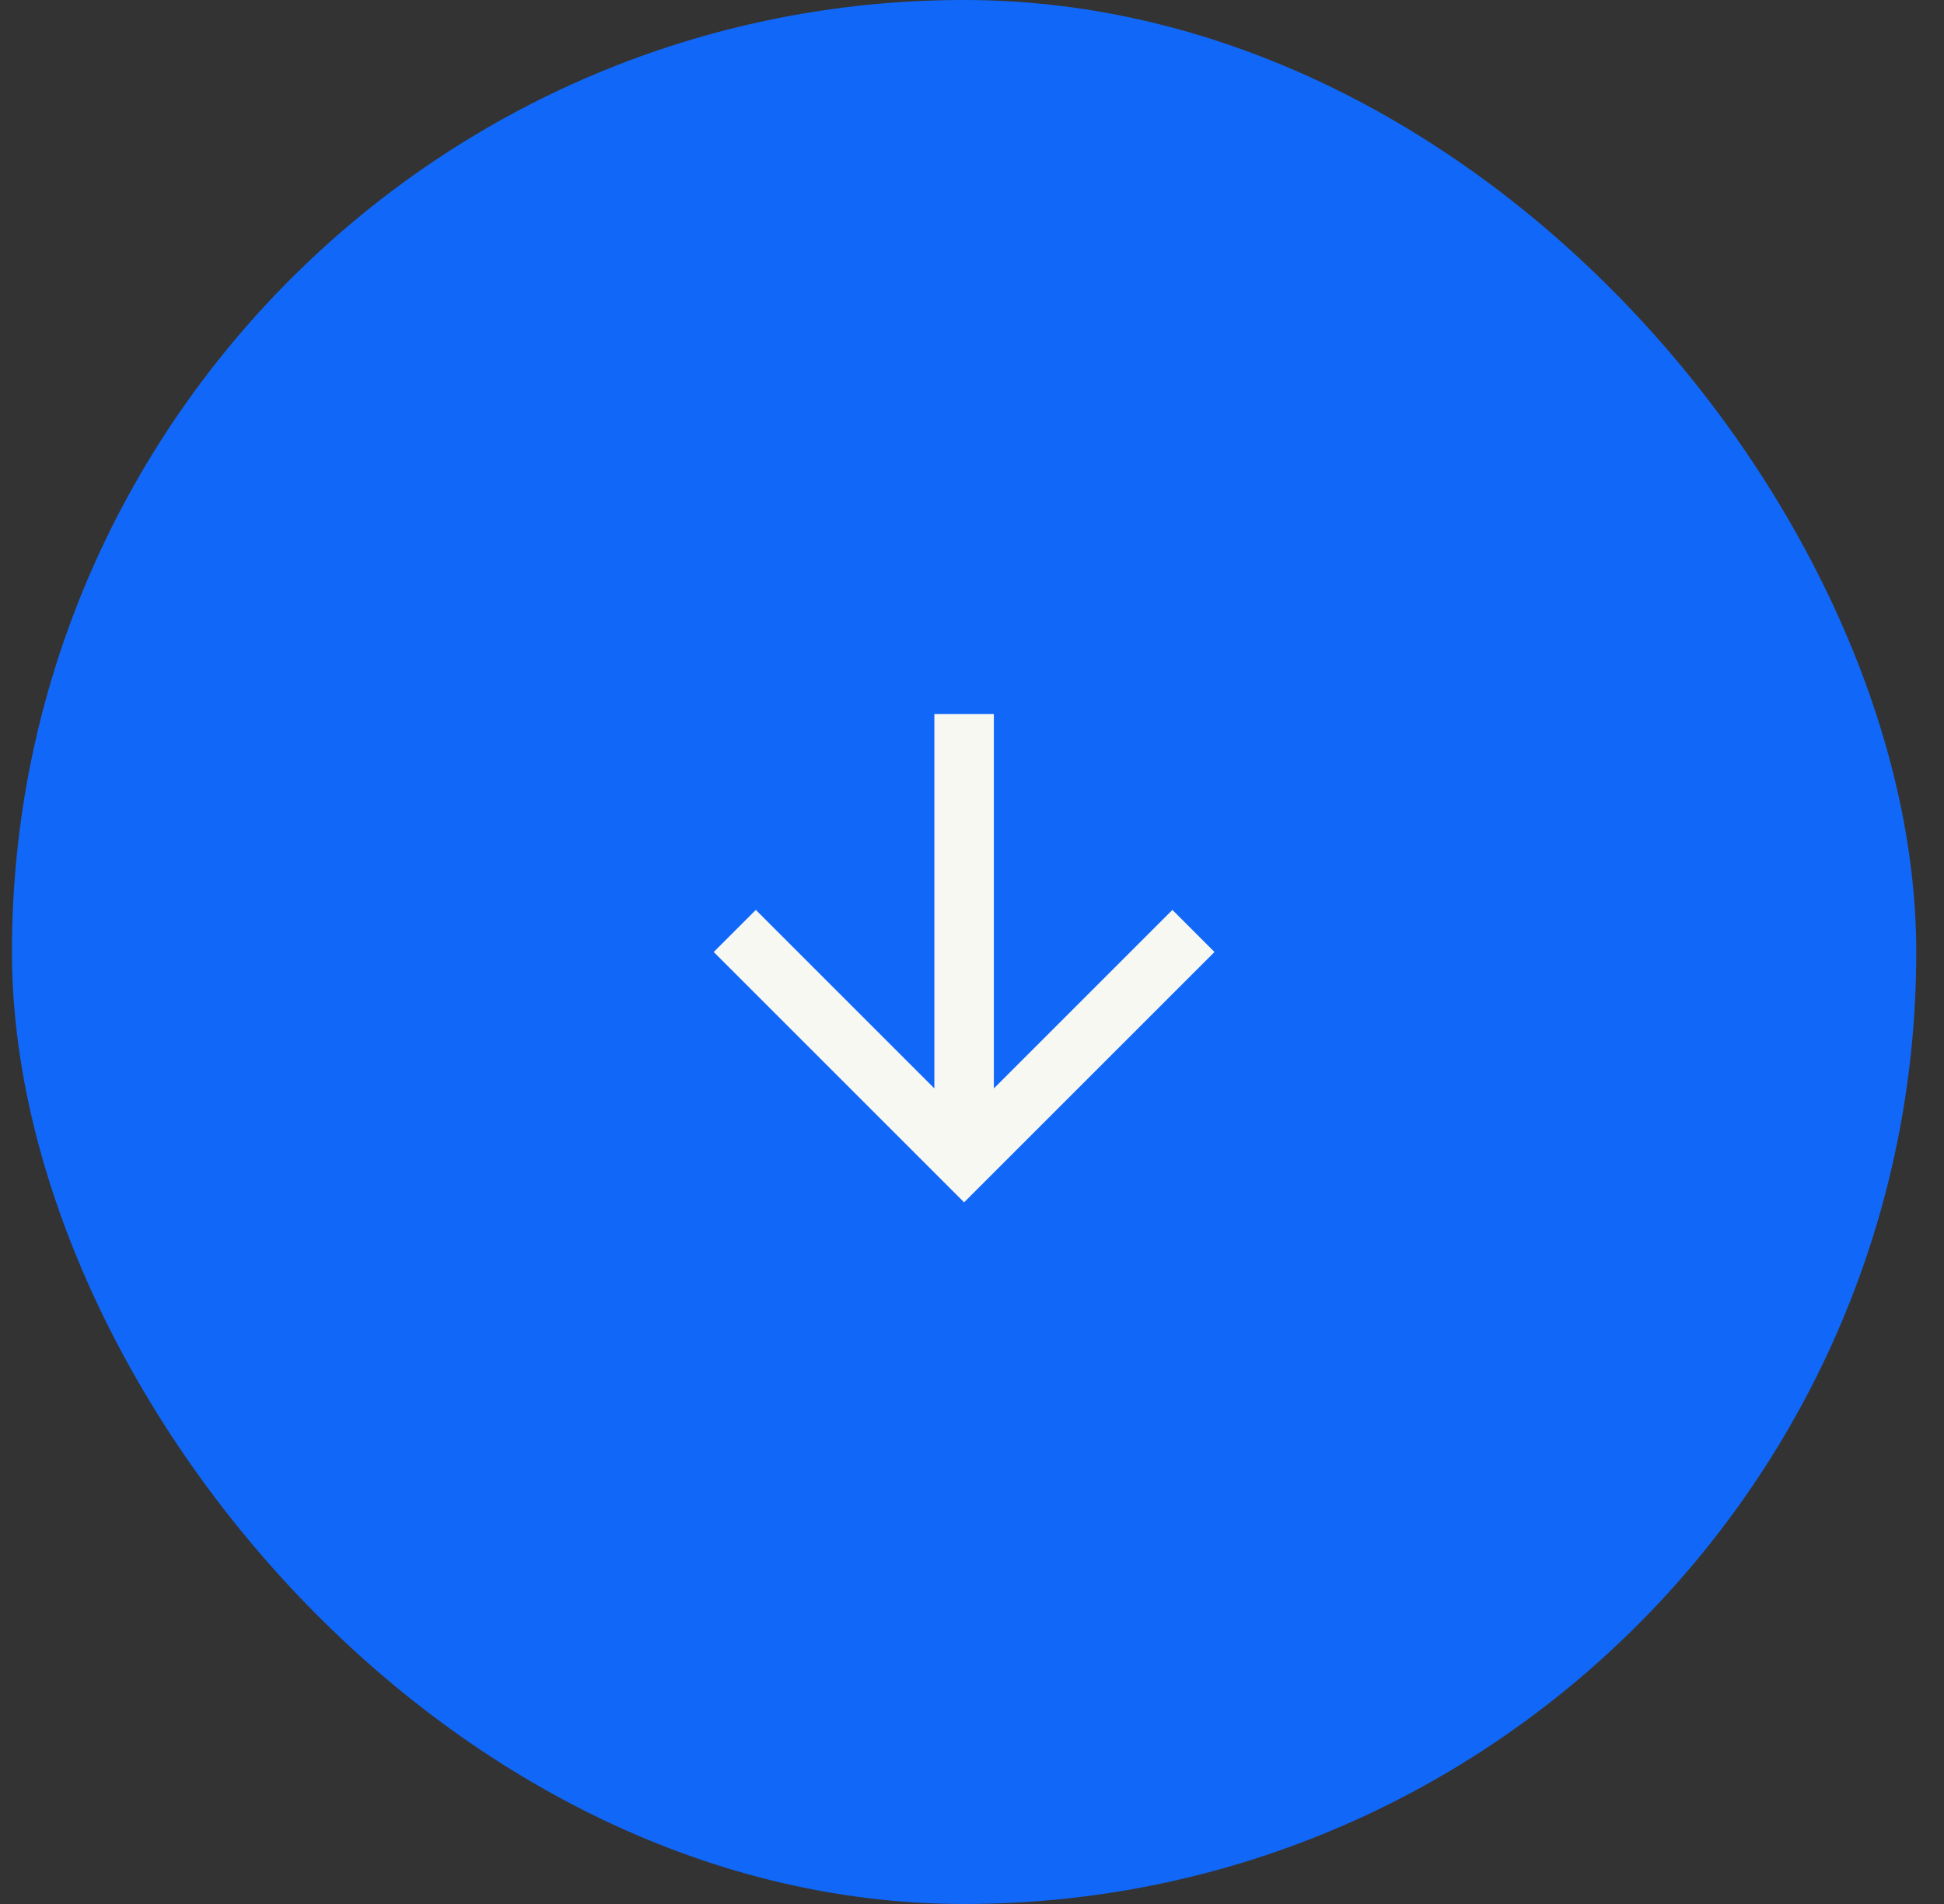 <?xml version="1.0" encoding="UTF-8"?>
<svg xmlns="http://www.w3.org/2000/svg" width="49" height="48" viewBox="0 0 49 48" fill="none">
  <rect x="0" y="0" width="49" height="48" fill="#333333" stroke="none"/>
  <g clip-path="url(#clip0_2001_3328)">
    <rect x="0.301" width="48" height="48" rx="24" fill="#1168F8"></rect>
    <g clip-path="url(#clip1_2001_3328)">
      <g clip-path="url(#clip2_2001_3328)">
        <path d="M24.301 18.75L24.301 28.5M29.551 24L24.301 29.25L19.051 24" stroke="#F8F8F3" stroke-width="1.5" stroke-miterlimit="10" stroke-linecap="square"></path>
      </g>
    </g>
  </g>
  <defs>
    <clipPath id="clip0_2001_3328">
      <rect x="0.301" width="48" height="48" rx="24" fill="white"></rect>
    </clipPath>
    <clipPath id="clip1_2001_3328">
      <rect width="24" height="24" fill="white" transform="translate(36.301 12) rotate(90)"></rect>
    </clipPath>
    <clipPath id="clip2_2001_3328">
      <rect width="14" height="14" fill="white" transform="translate(31.301 17) rotate(90)"></rect>
    </clipPath>
  </defs>
</svg>
